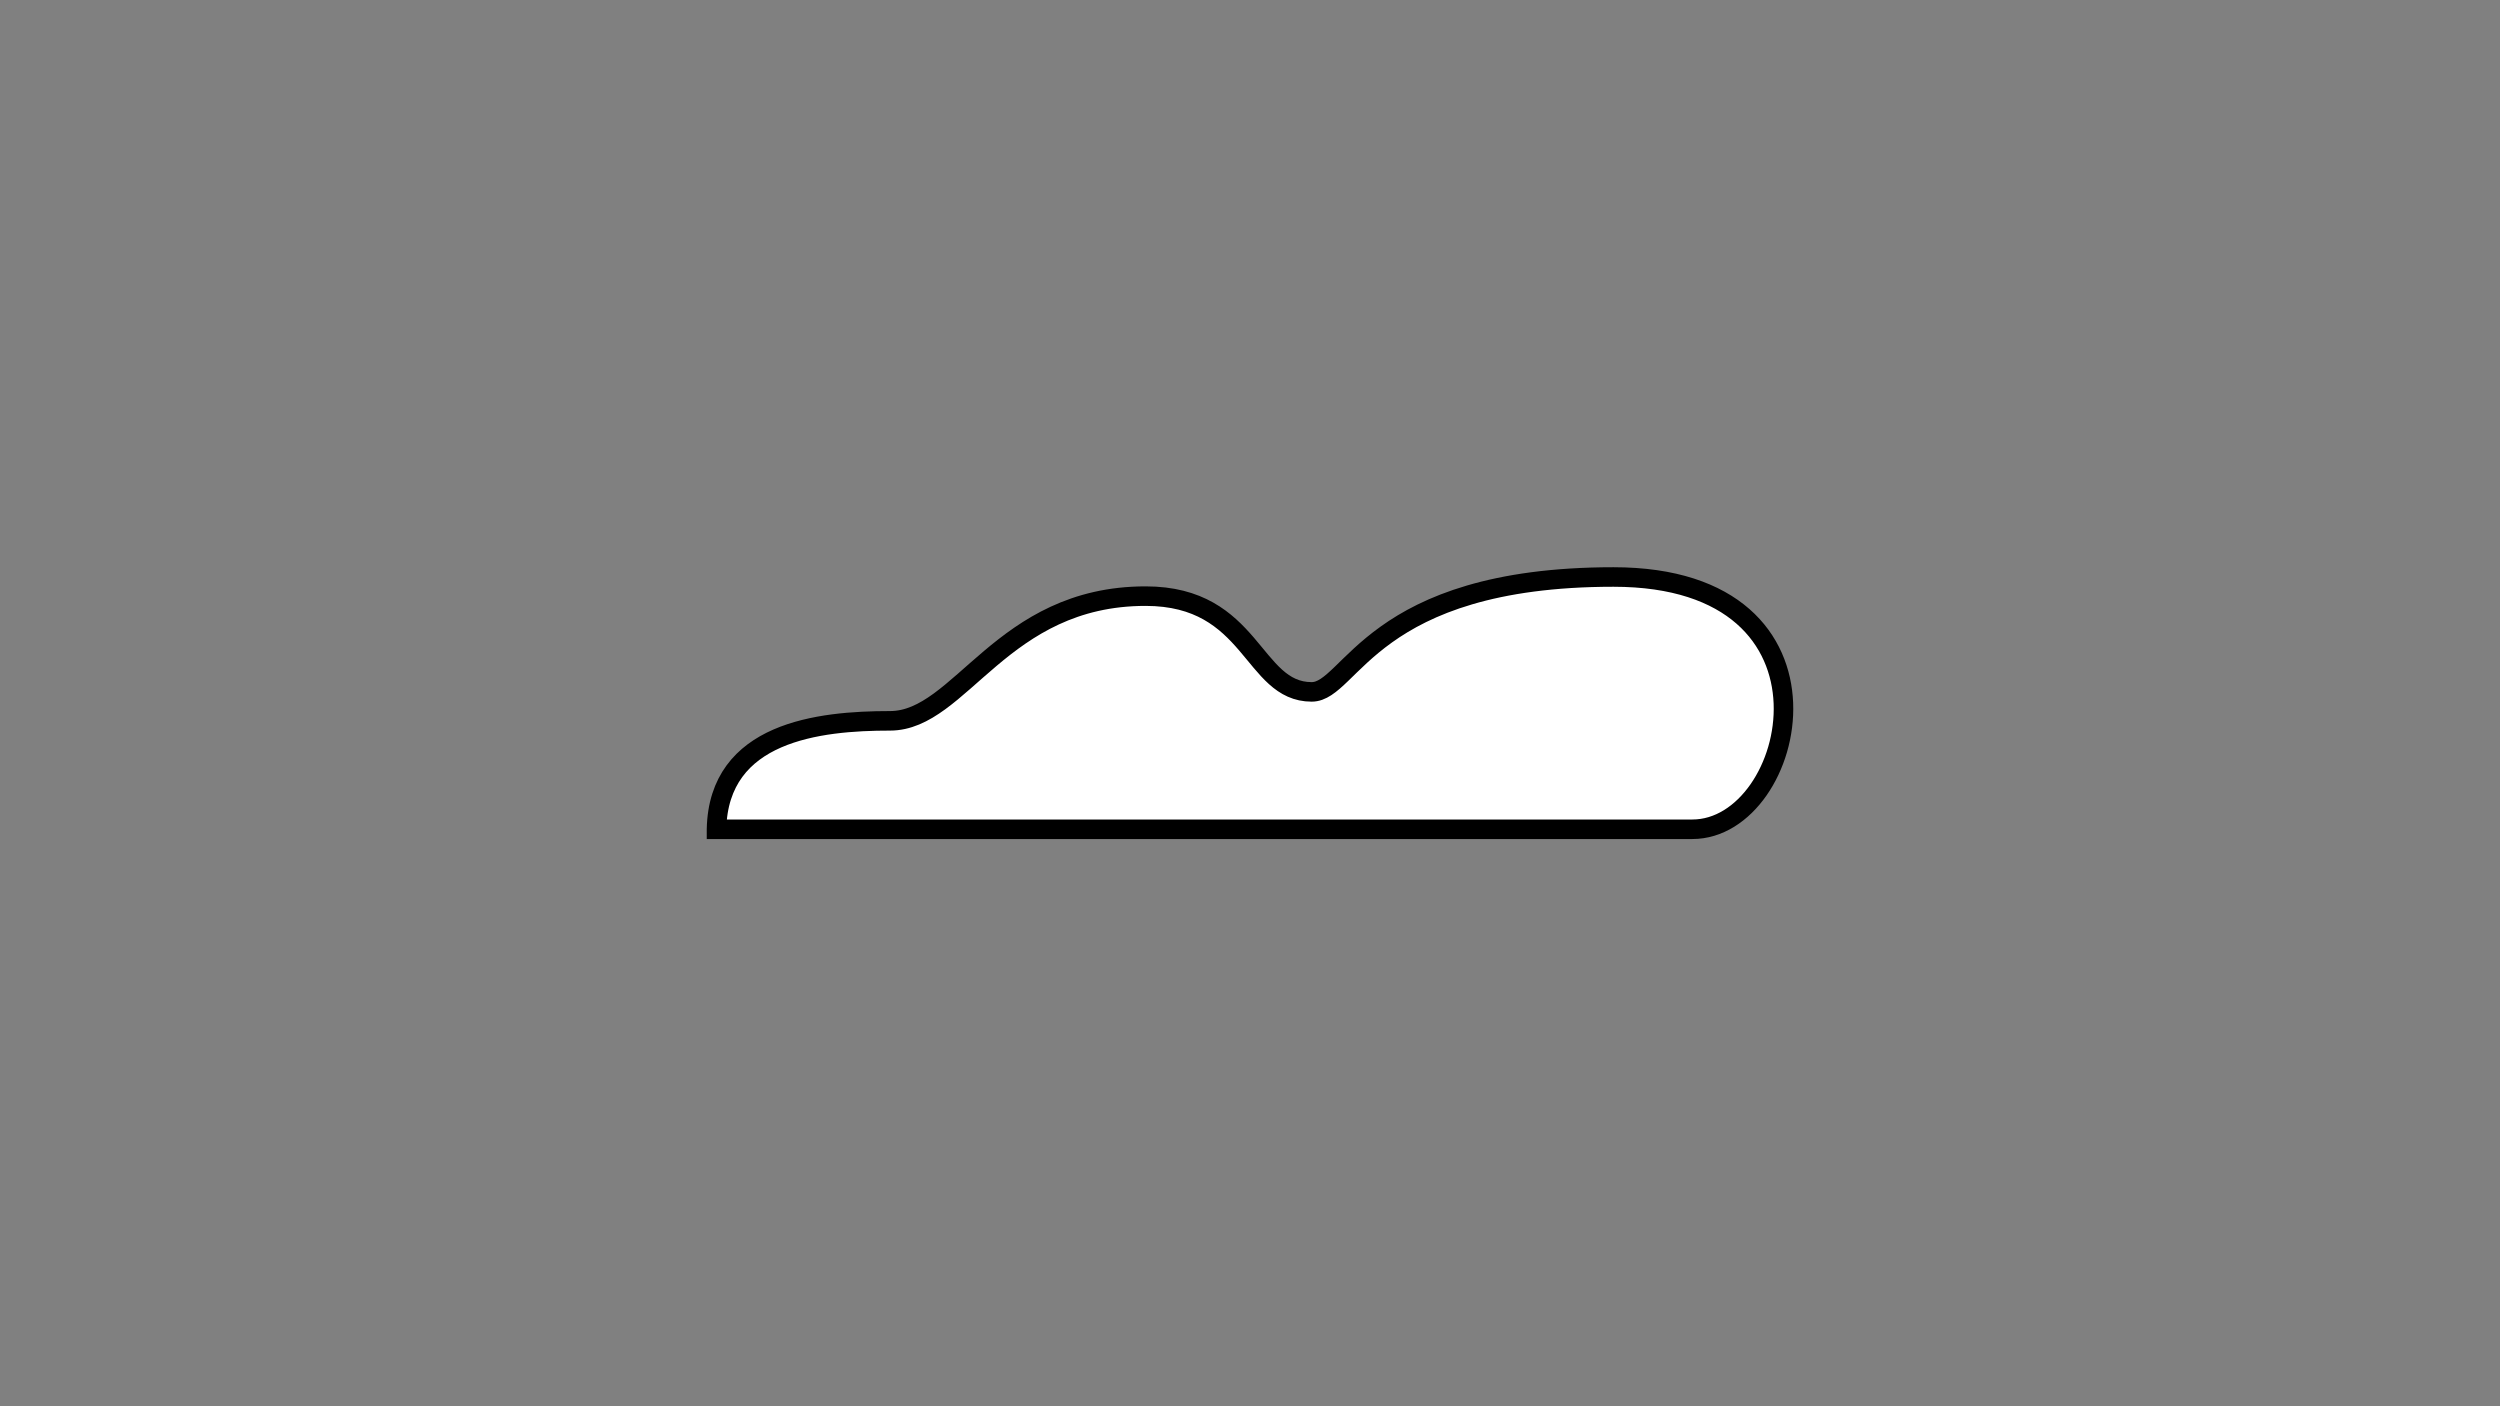 <?xml version="1.0" encoding="UTF-8"?>
<svg xmlns="http://www.w3.org/2000/svg" id="Layer_17" data-name="Layer 17" viewBox="0 0 1920 1080">
  <rect x="0" y="0" width="1920" height="1080" fill="#808080" stroke="none"/>
  <defs>
    <style>
      .cls-1 {
        fill: #fff;
        stroke: #000;
        stroke-miterlimit: 10;
        stroke-width: 15px;
      }
    </style>
  </defs>
  <path class="cls-1" d="M550.28,636.88h749.46c80.75,0,125.84-193.75-60.56-193.75s-201.43,88.24-231.8,88.24c-46.04,0-44.97-73.54-127.57-73.54-110.94,0-141.78,95.77-196.29,95.77-54.51,0-131.72,8.33-133.24,83.27Z"></path>
</svg>
